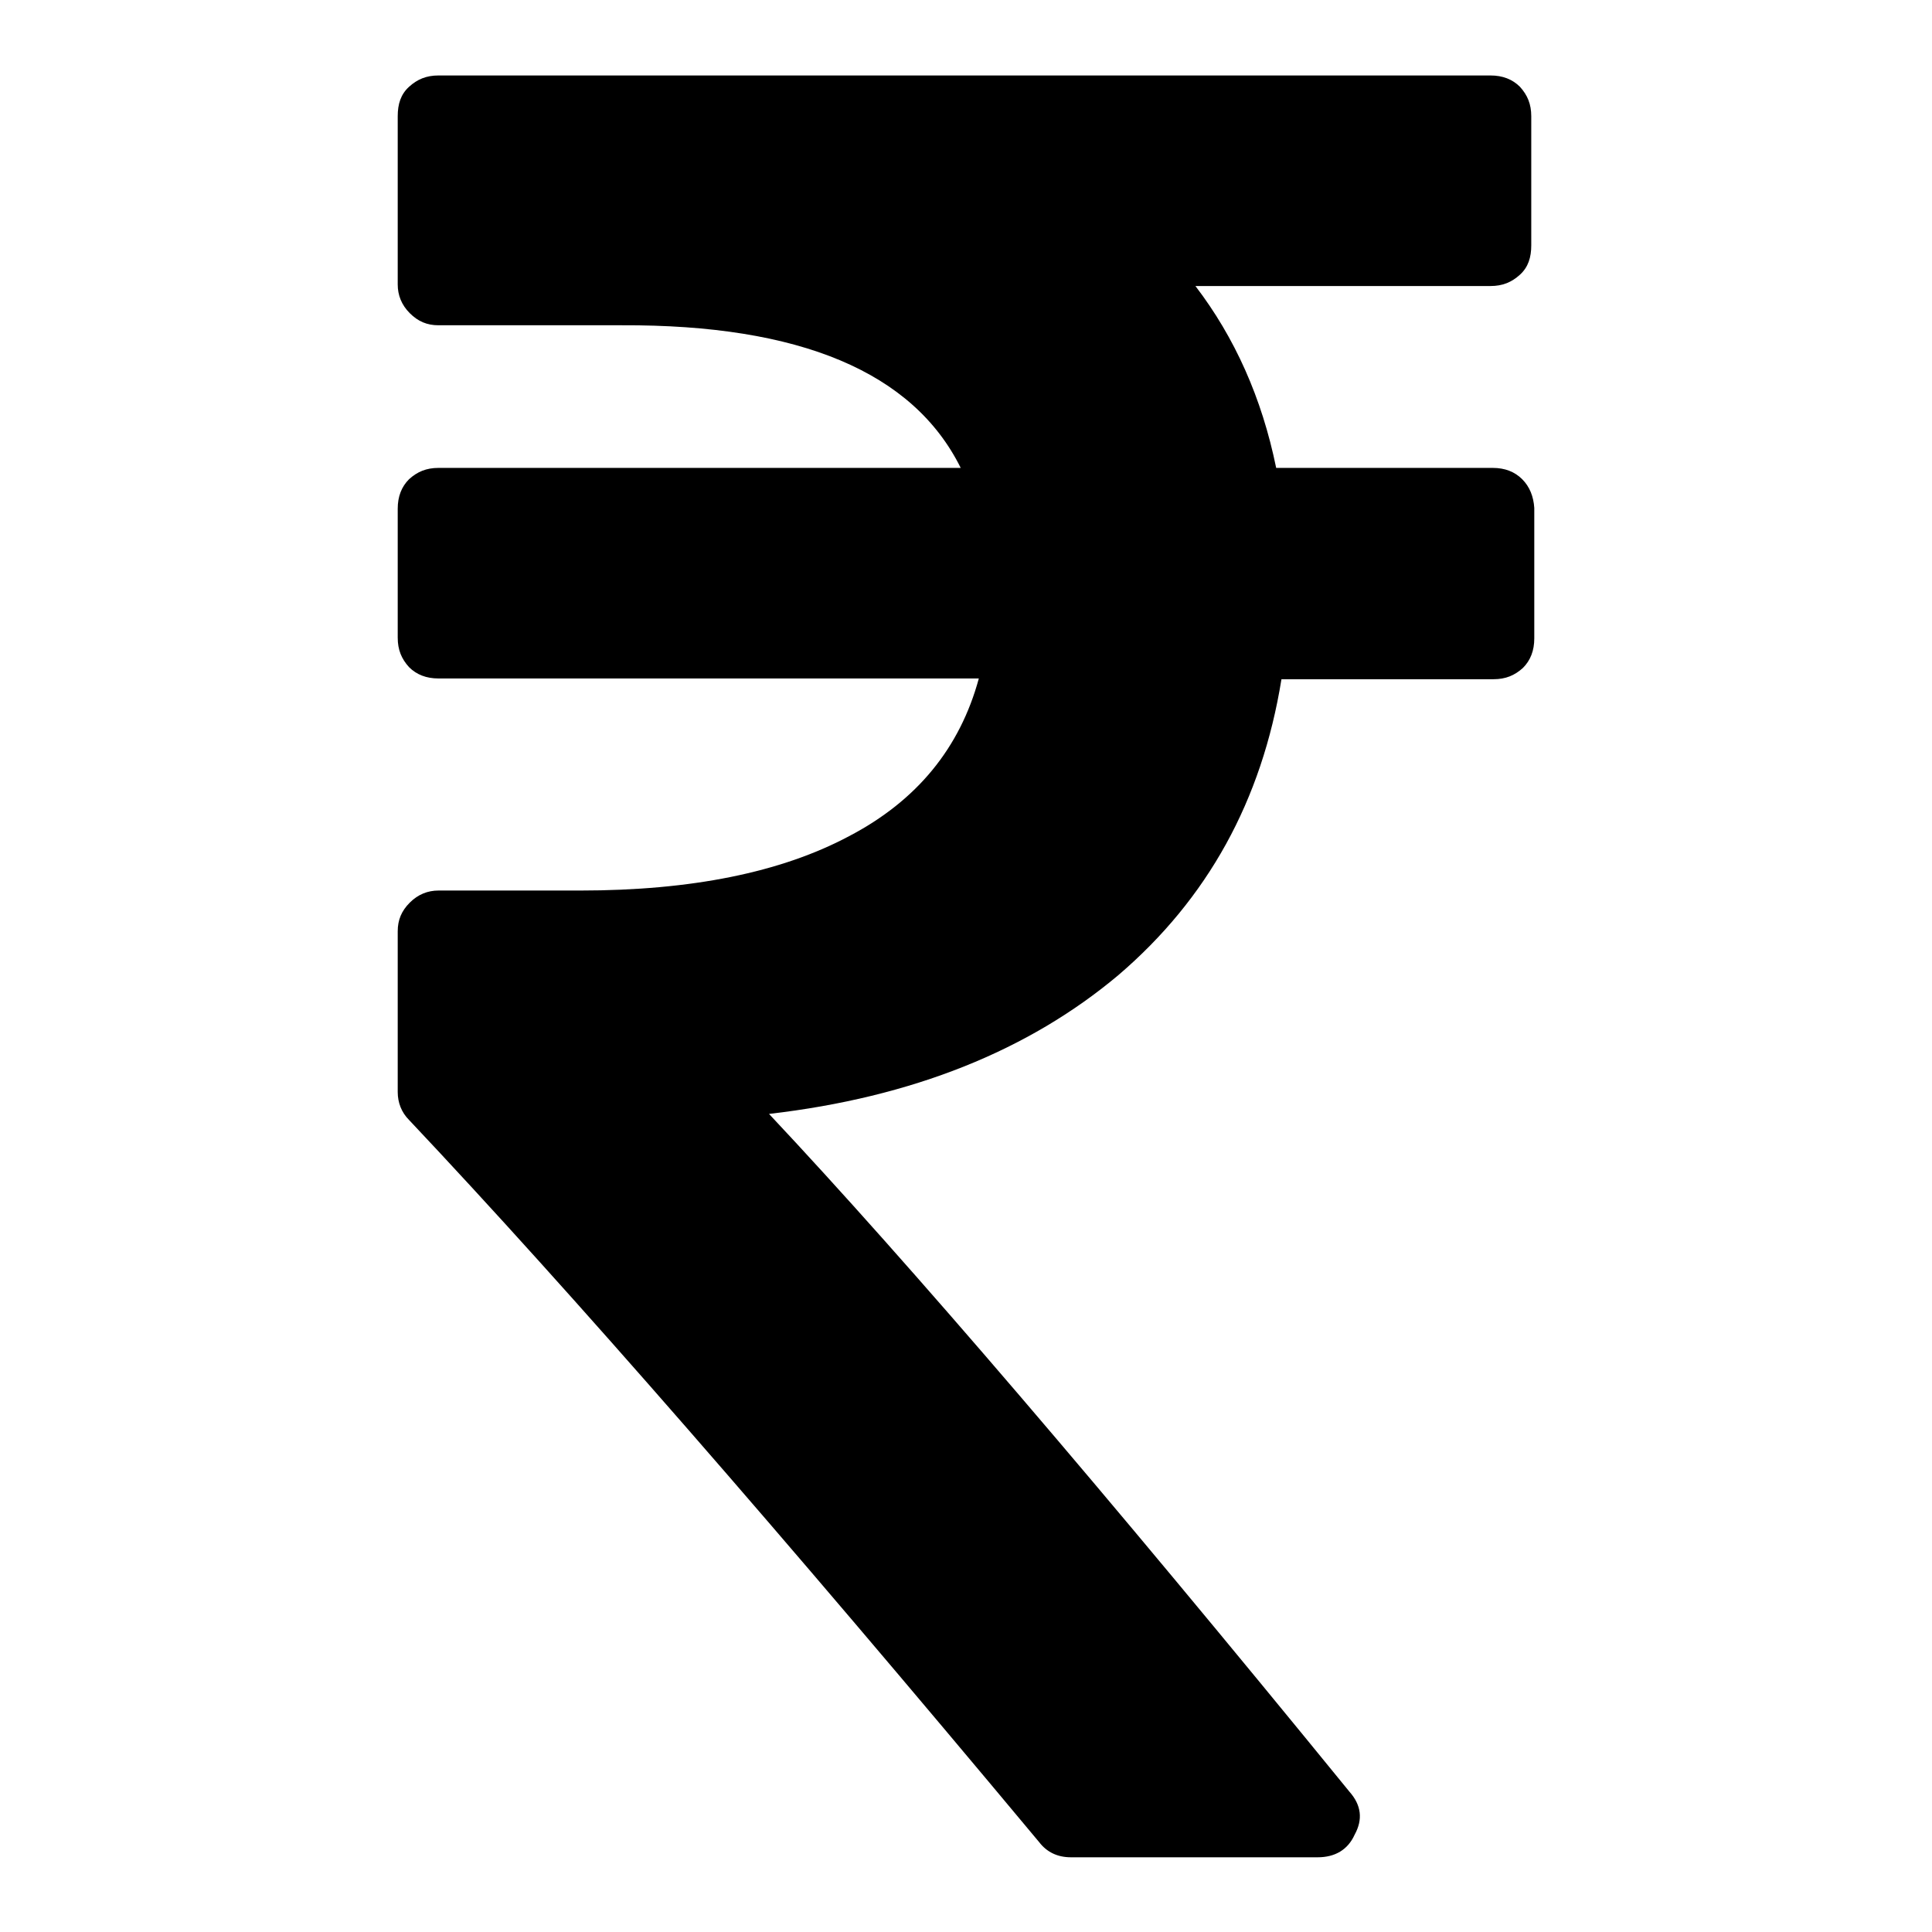 <?xml version="1.0" encoding="utf-8"?>
<!-- Svg Vector Icons : http://www.onlinewebfonts.com/icon -->
<!DOCTYPE svg PUBLIC "-//W3C//DTD SVG 1.1//EN" "http://www.w3.org/Graphics/SVG/1.1/DTD/svg11.dtd">
<svg version="1.1" xmlns="http://www.w3.org/2000/svg" xmlns:xlink="http://www.w3.org/1999/xlink" x="0px" y="0px" viewBox="0 0 256 256" enable-background="new 0 0 256 256" xml:space="preserve">
<g><g><path fill="#000000" d="M201.7,63.5c-1-1-2.3-1.5-3.9-1.5h-28.7c-1.9-9.3-5.5-17.3-10.7-24.1h39.1c1.6,0,2.8-0.5,3.9-1.5s1.5-2.3,1.5-3.9V15.4c0-1.6-0.5-2.8-1.5-3.9c-1-1-2.3-1.5-3.9-1.5H58.1c-1.6,0-2.8,0.5-3.9,1.5s-1.5,2.3-1.5,3.9v22.3c0,1.4,0.5,2.7,1.6,3.8c1.1,1.1,2.3,1.6,3.8,1.6h24.3C106,43,121,49.3,127.3,62H58.1c-1.6,0-2.8,0.5-3.9,1.5c-1,1-1.5,2.3-1.5,3.9v17.1c0,1.6,0.5,2.8,1.5,3.9c1,1,2.3,1.5,3.9,1.5h71.6c-2.5,9.2-8.2,16.2-17.2,20.9c-9,4.8-20.9,7.2-35.6,7.2H58.1c-1.4,0-2.7,0.5-3.8,1.6s-1.6,2.3-1.6,3.8v21.3c0,1.4,0.5,2.7,1.5,3.7c21.5,22.8,49.3,54.7,83.5,95.7c1,1.3,2.4,2,4.2,2h32.7c2.3,0,4-1,4.9-3c1.1-2,0.9-3.9-0.7-5.7c-32.6-40-58.3-70-76.9-89.8c19-2.2,34.4-8.4,46.3-18.4c11.8-10.1,19-23.1,21.6-39.2h28.1c1.6,0,2.8-0.5,3.9-1.5c1-1,1.5-2.3,1.5-3.9V67.3C203.2,65.8,202.7,64.5,201.7,63.5z"/></g></g>
</svg>